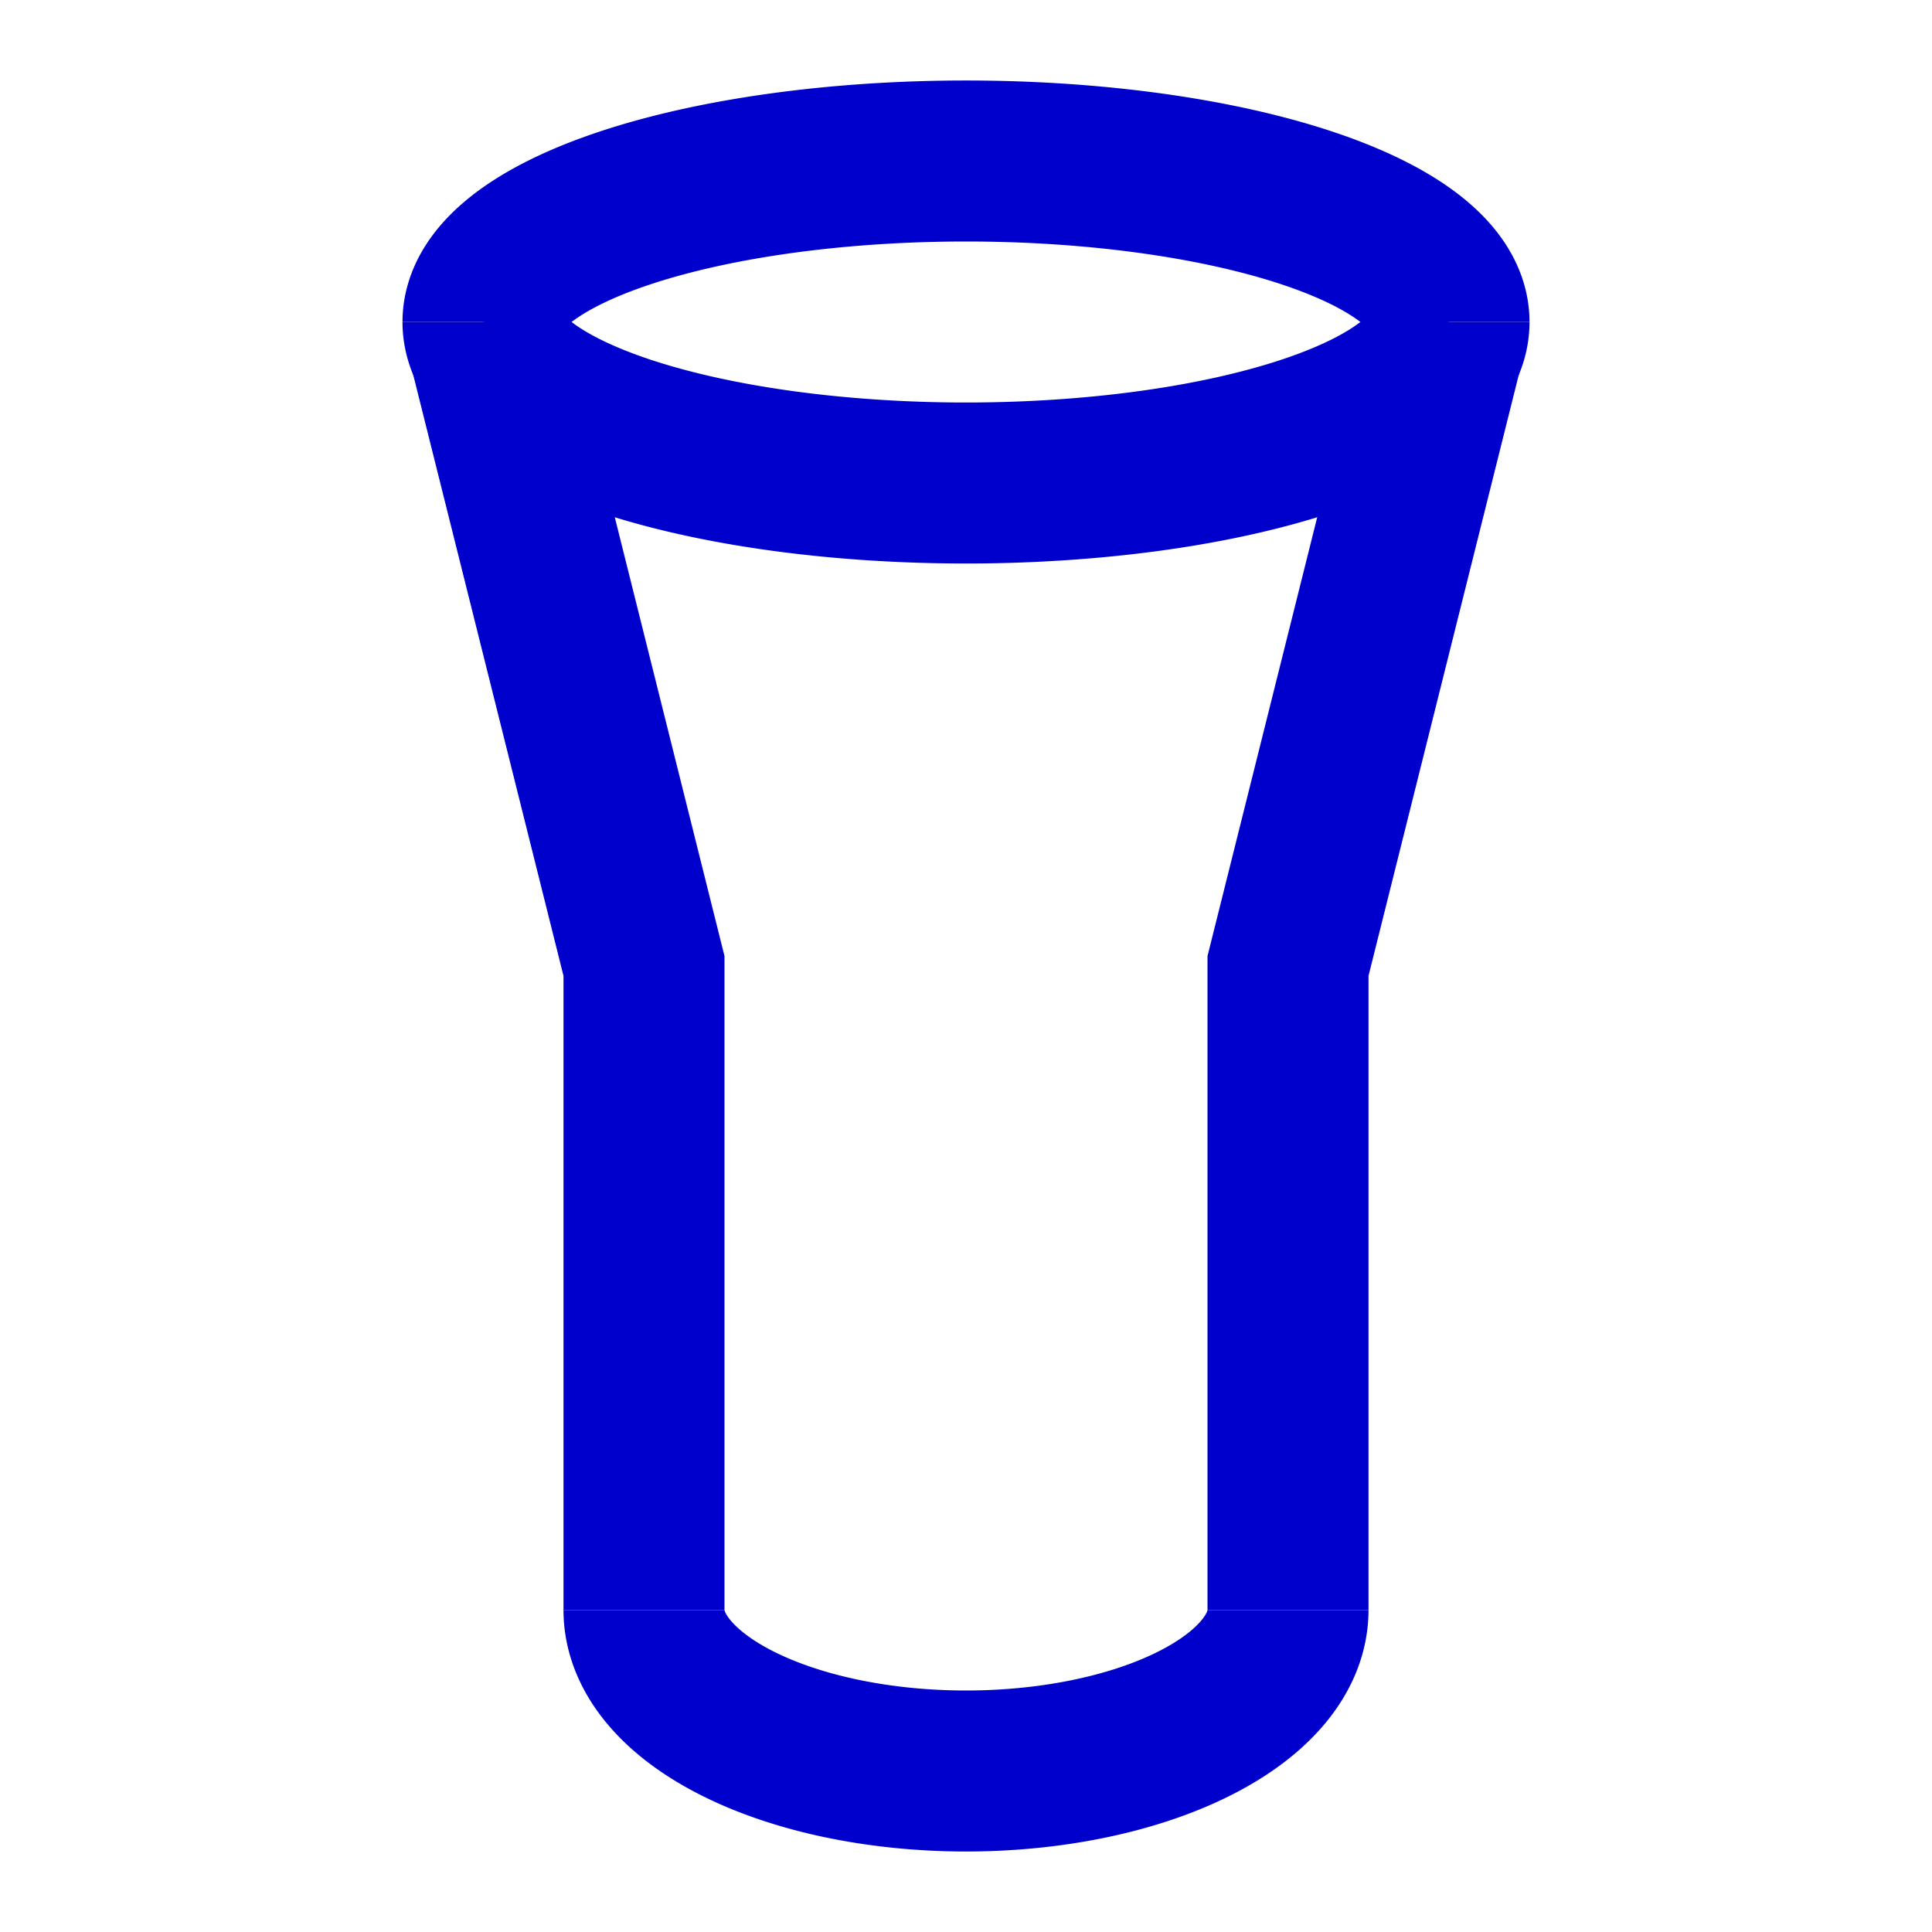 <?xml version="1.0" encoding="UTF-8"?>
<svg xmlns="http://www.w3.org/2000/svg" viewBox="0 0 24 24">
  <!-- Groupe avec style commun -->
  <g stroke="MediumBlue" fill="none" stroke-width="2">
  
    <!-- Ellipse supérieure -->
    <path d="M6 4 A6 2 0 0 1 18 4"/>
    <path d="M6 4 A6 2 0 0 0 18 4"/>
    
    <!-- Traits cuve -->
    <path d="M6 4 L8 12 L8 20"/>
    <path d="M18 4 L16 12 L16 20"/>

    <!-- Ellipse du fond -->
    <path d="M8 20 A4 2 0 0 0 16 20"/>
  </g>
</svg>